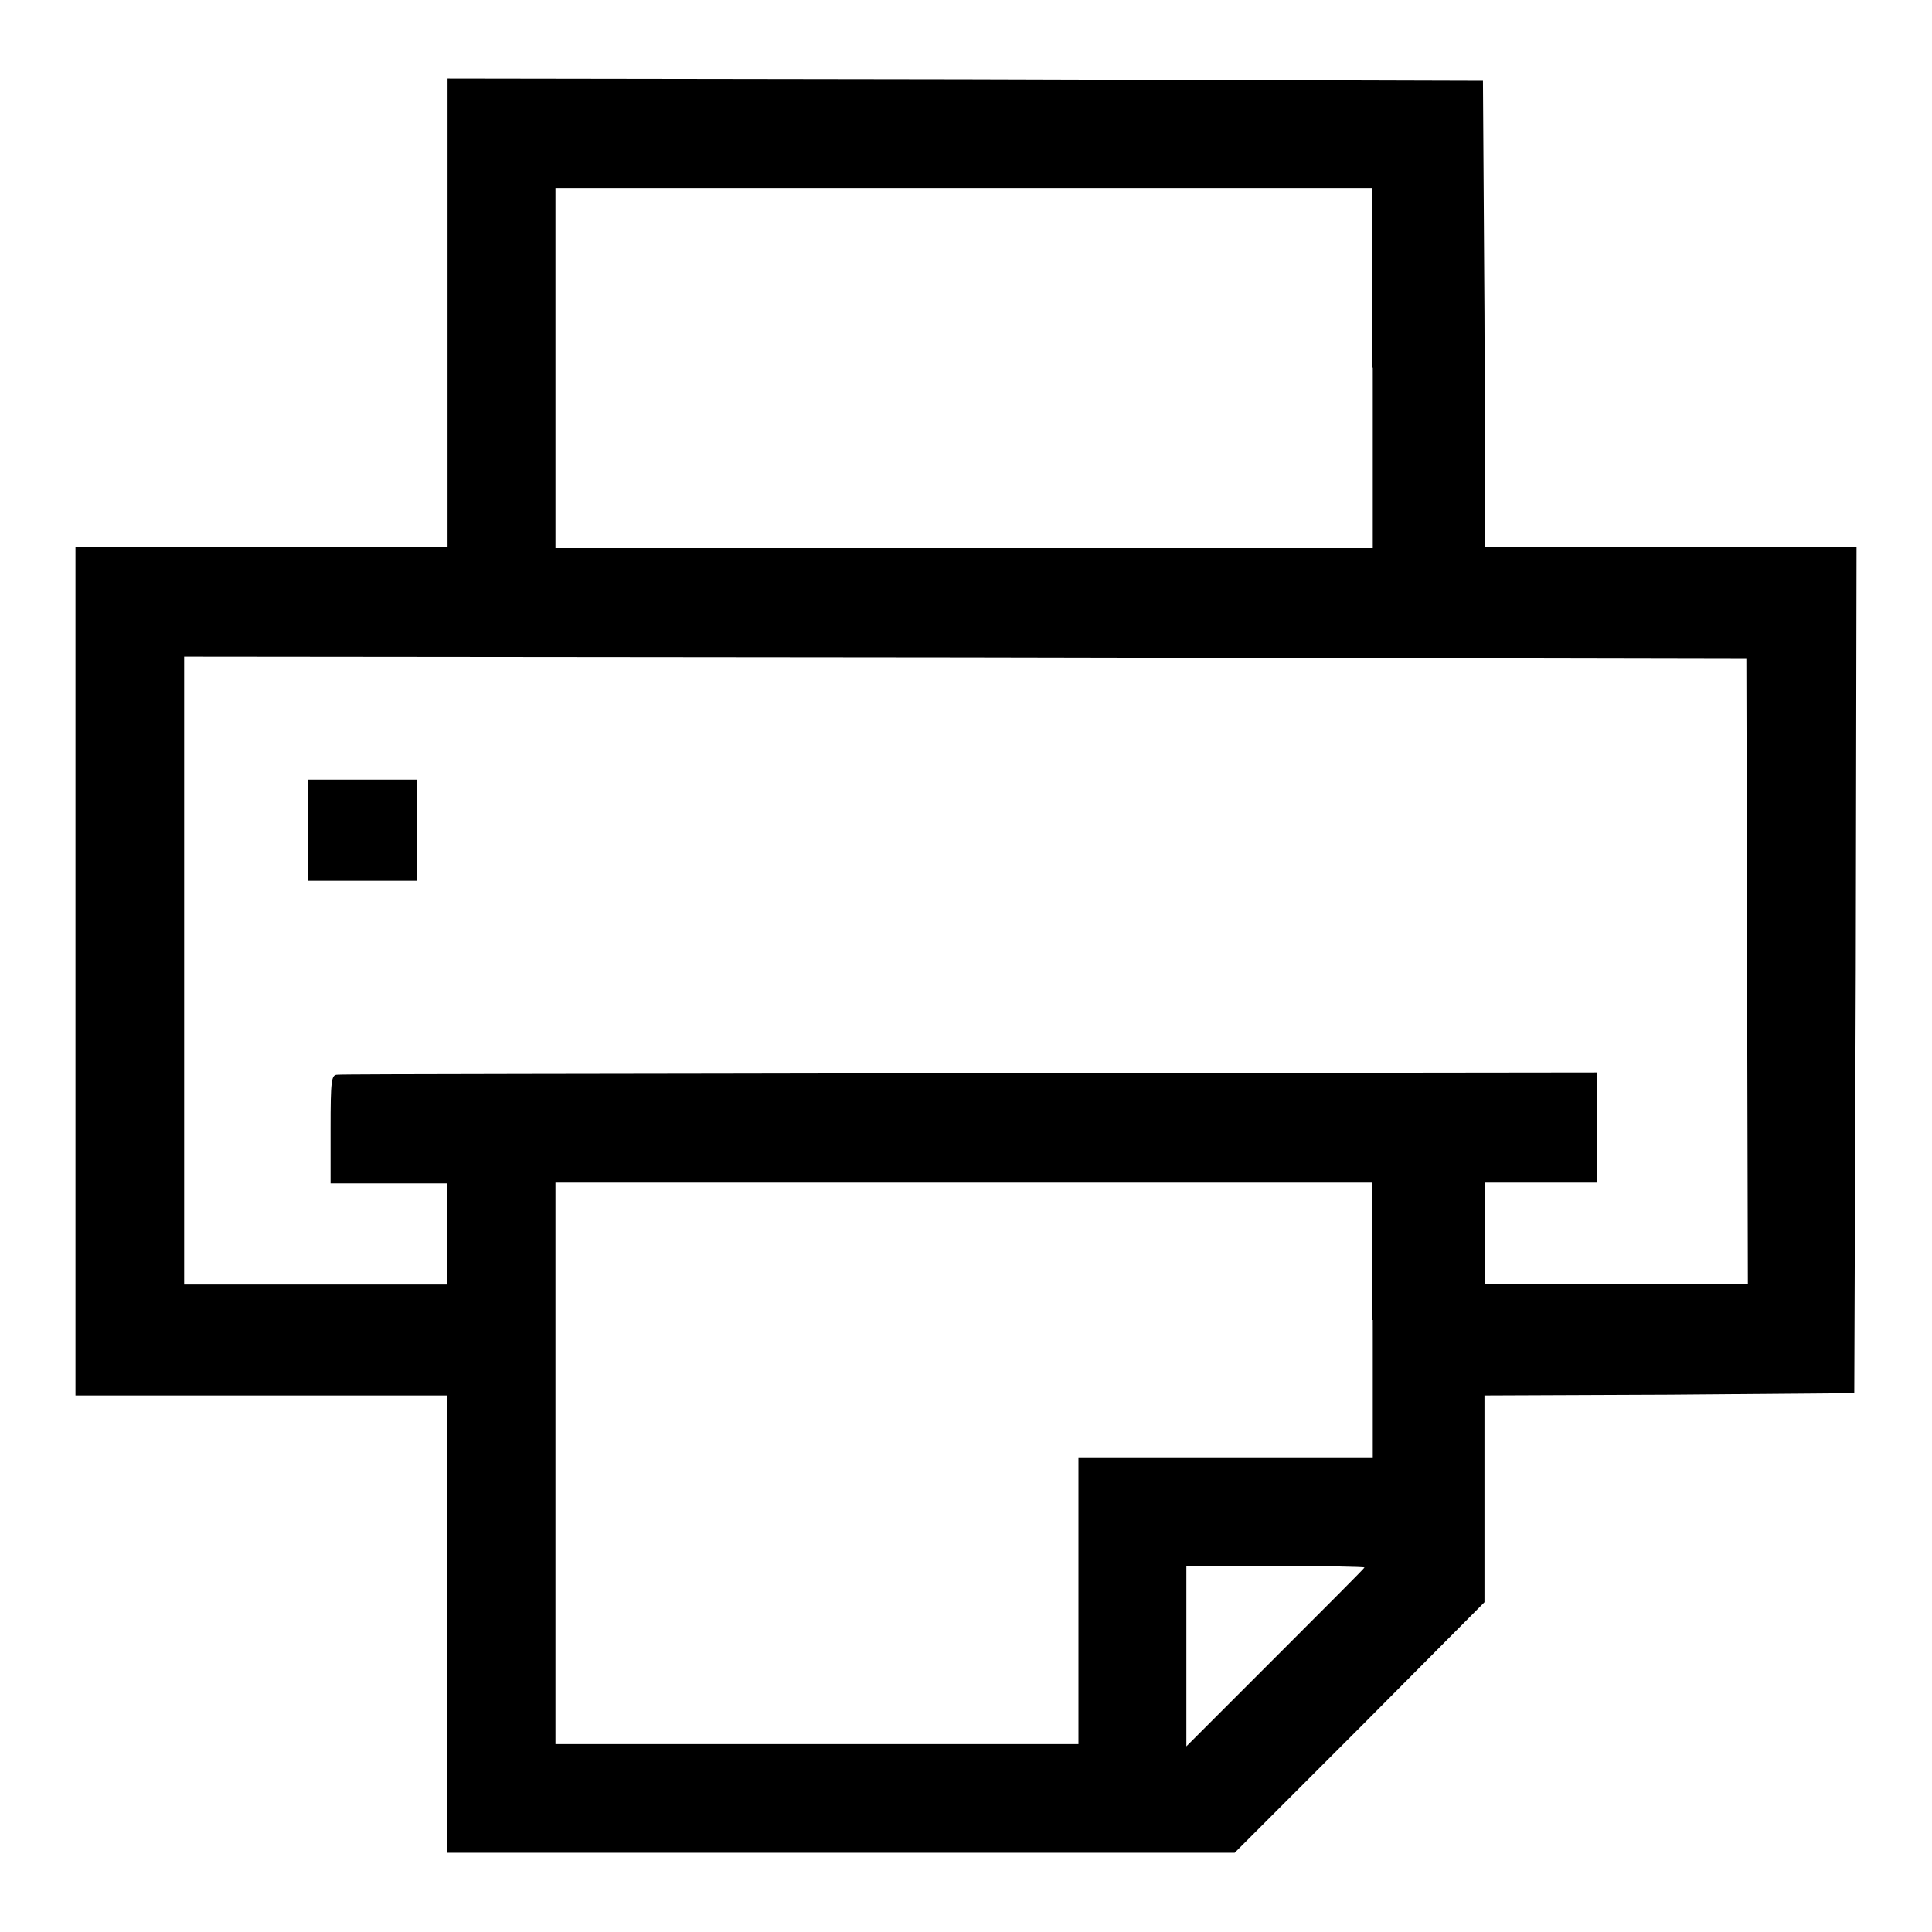 <?xml version="1.0" encoding="utf-8"?>
<!-- Svg Vector Icons : http://www.onlinewebfonts.com/icon -->
<!DOCTYPE svg PUBLIC "-//W3C//DTD SVG 1.1//EN" "http://www.w3.org/Graphics/SVG/1.1/DTD/svg11.dtd">
<svg version="1.1" xmlns="http://www.w3.org/2000/svg" xmlns:xlink="http://www.w3.org/1999/xlink" x="0px" y="0px" viewBox="0 0 256 256" enable-background="new 0 0 256 256" xml:space="preserve">
<g><g><g><path fill="#000000" d="M59.3,41.5v31H34.6H10v56.2v56.2h24.6h24.6v30.3v30.3h52.2h52.2l16.6-16.6l16.5-16.6v-13.7v-13.7l24.5-0.1l24.5-0.2l0.2-56.1l0.1-56h-24.6h-24.6l-0.1-30.9l-0.2-30.9l-68.6-0.2l-68.6-0.1V41.5L59.3,41.5z M181.9,48.7v23.9h-54.1H73.6V48.7V24.9h54.1h54.1V48.7z M231.5,128.6l0.1,41.5h-17.4h-17.4v-6.7v-6.7h7.4h7.4v-7.3v-7.3l-83,0.1c-45.7,0.1-83.4,0.1-83.9,0.2c-0.8,0-0.9,0.7-0.9,7.2v7.2h7.7h7.7v6.7v6.7H41.8H24.4v-41.6V87l103.5,0.1l103.5,0.2L231.5,128.6z M181.9,174.9v18.2h-19.5h-19.5v19v19h-34.6H73.6v-37.2v-37.2h54.1h54.1V174.9z M180.8,207.7c0,0.1-5.3,5.4-11.8,11.9l-11.8,11.8v-12v-11.9H169C175.6,207.5,180.8,207.6,180.8,207.7z"/><path fill="#000000" d="M40.8,110v6.7H48h7.2V110v-6.7H48h-7.2V110z"/></g></g></g>
</svg>